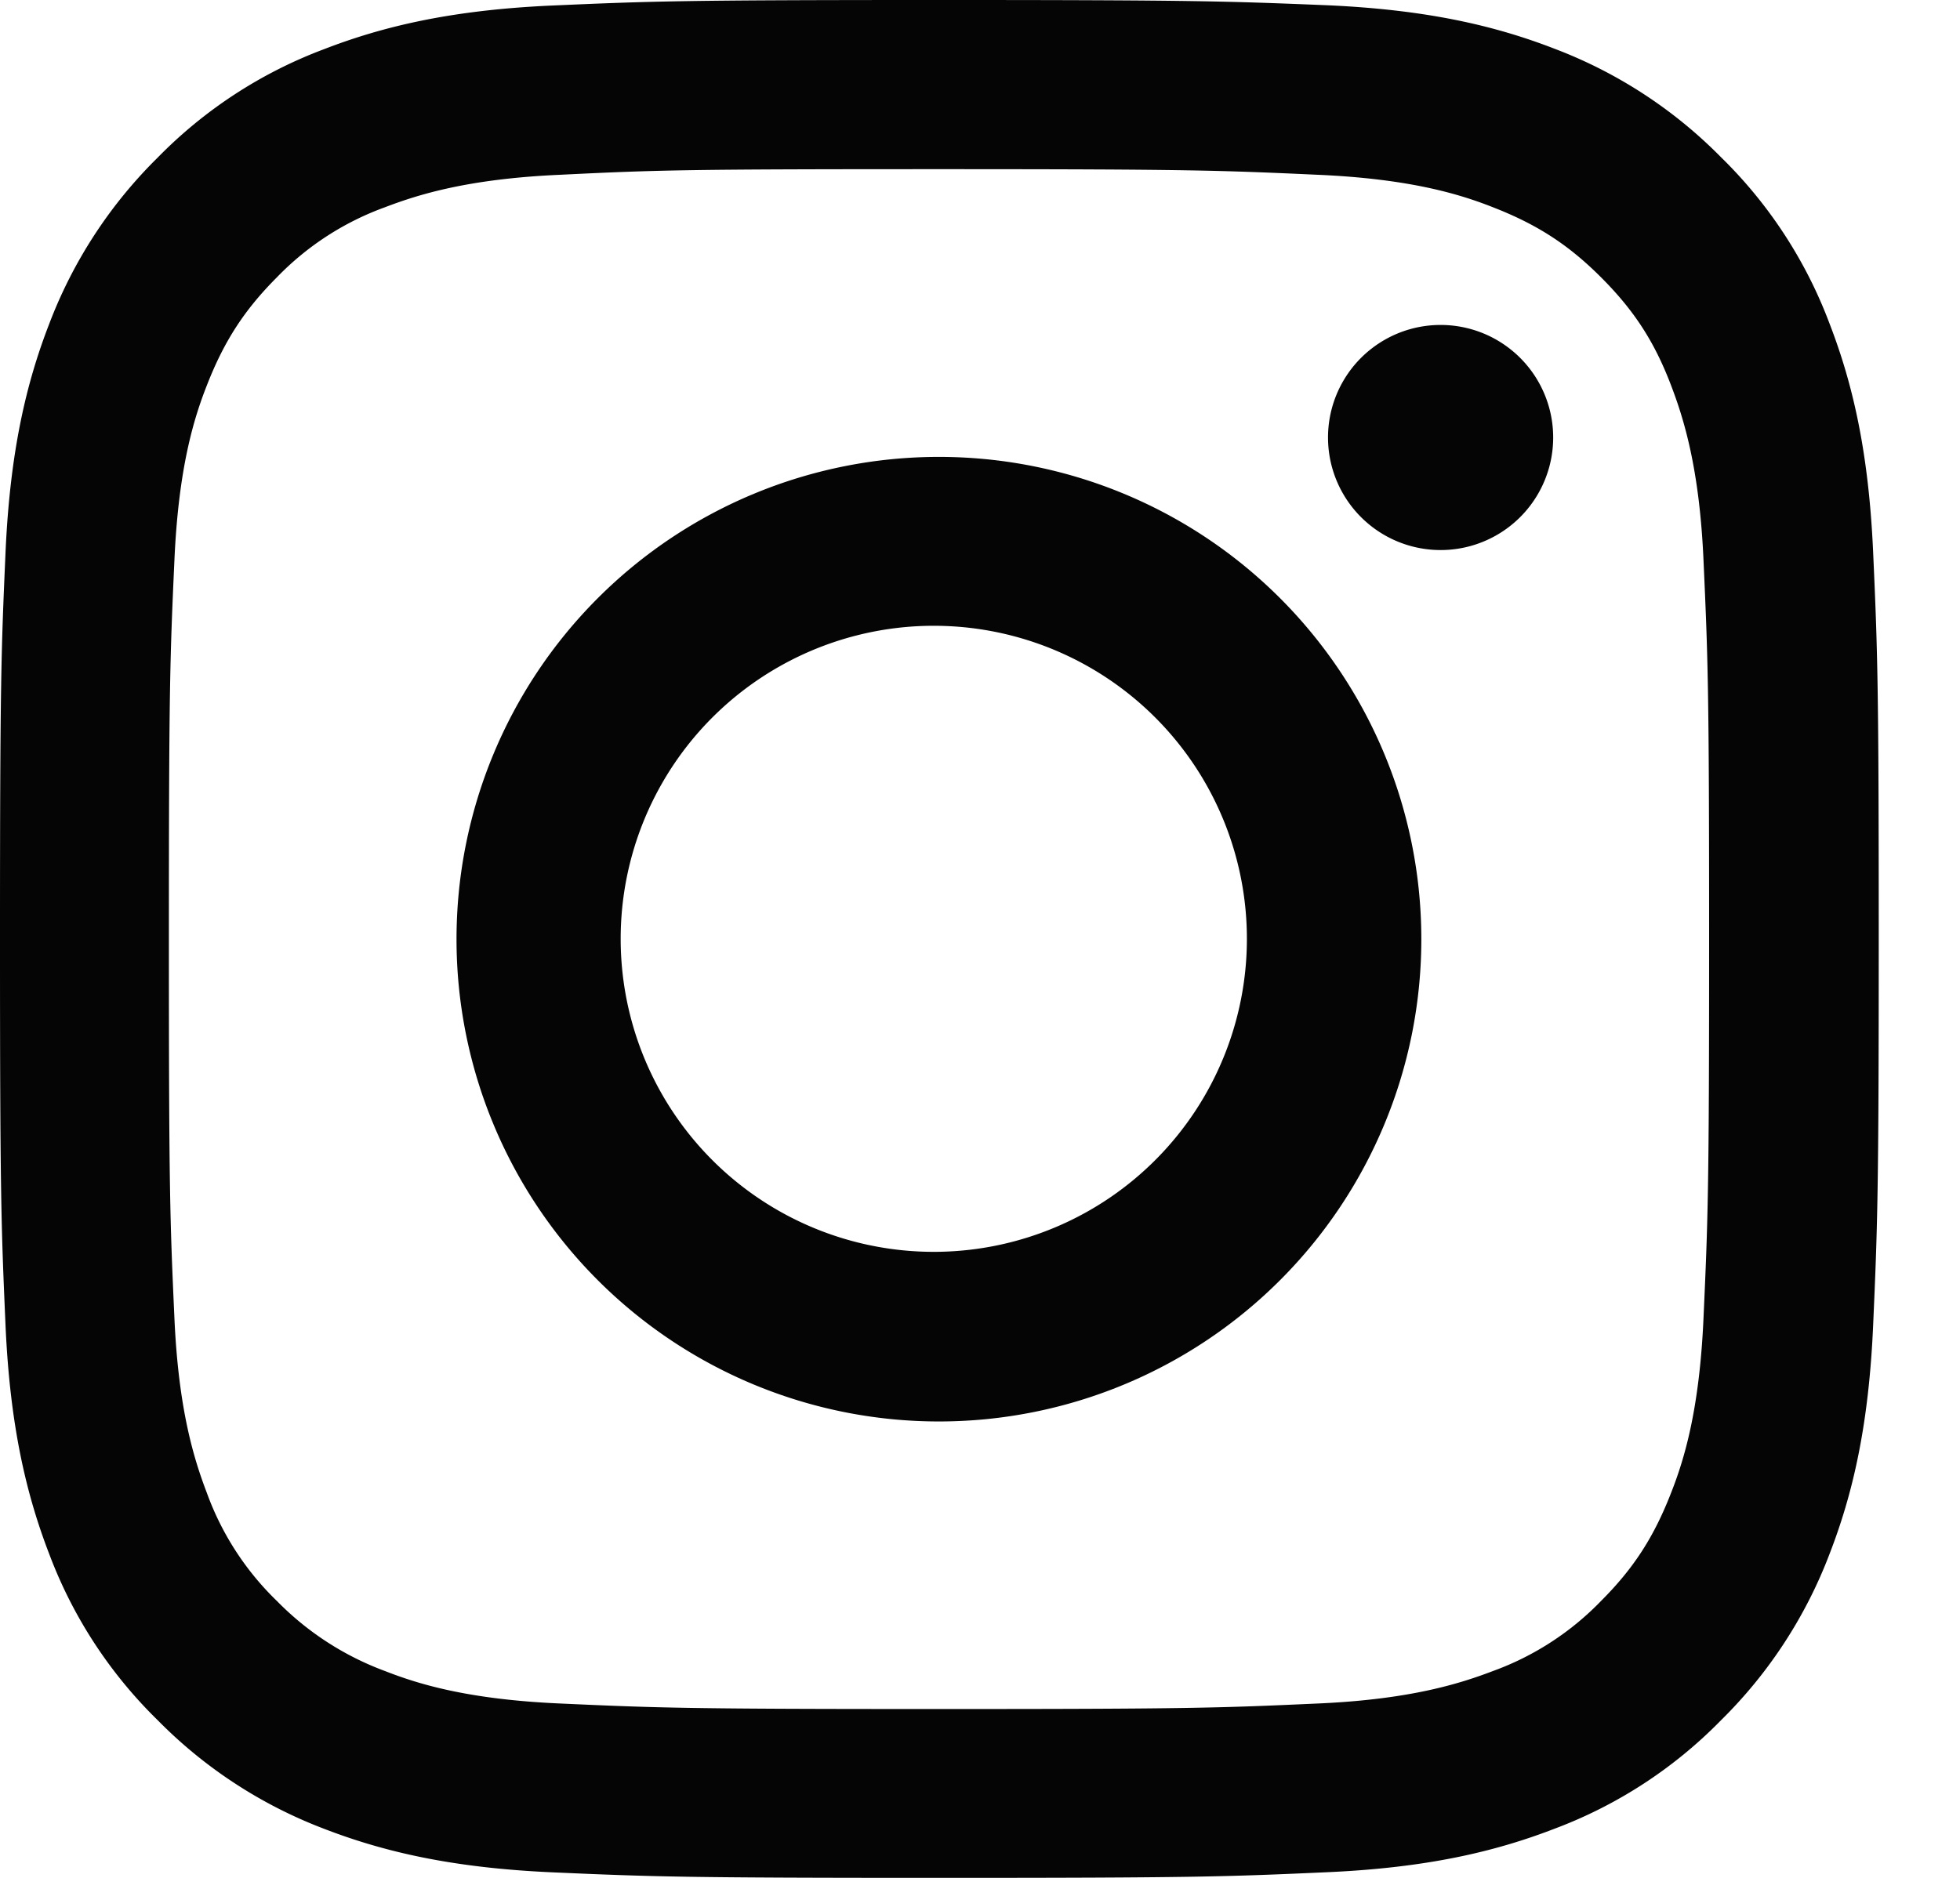 <svg width="24" height="23" viewBox="0 0 24 23" fill="none" xmlns="http://www.w3.org/2000/svg"><path d="M11.498 2.072c3.072 0 3.432.014 4.646.069 1.123.05 1.73.237 2.136.397.539.21.922.456 1.324.858s.653.785.858 1.324c.155.406.347 1.013.397 2.136.055 1.214.069 1.574.069 4.646s-.014 3.433-.069 4.647c-.05 1.123-.237 1.73-.397 2.136-.21.539-.456.922-.858 1.324a3.5 3.5 0 0 1-1.324.858c-.406.155-1.013.347-2.136.397-1.214.055-1.574.068-4.646.068s-3.433-.013-4.647-.068c-1.123-.05-1.73-.238-2.136-.397a3.6 3.6 0 0 1-1.324-.858 3.5 3.5 0 0 1-.858-1.324c-.155-.406-.347-1.013-.397-2.136-.055-1.214-.068-1.575-.068-4.647s.013-3.432.068-4.646c.05-1.123.237-1.73.397-2.136.21-.539.457-.922.858-1.324a3.5 3.5 0 0 1 1.324-.858c.406-.155 1.013-.347 2.136-.397 1.214-.06 1.58-.069 4.647-.069m0-2.072C8.376 0 7.983.014 6.755.068 5.532.123 4.697.32 3.966.603A5.6 5.6 0 0 0 1.931 1.93 5.7 5.7 0 0 0 .603 3.966C.32 4.696.123 5.532.068 6.76.014 7.983 0 8.376 0 11.498s.014 3.514.068 4.742c.055 1.223.252 2.059.535 2.794a5.6 5.6 0 0 0 1.328 2.035 5.7 5.7 0 0 0 2.035 1.329c.73.282 1.566.479 2.794.534 1.228.054 1.616.068 4.742.068s3.515-.014 4.743-.069c1.223-.054 2.058-.25 2.793-.534a5.6 5.6 0 0 0 2.036-1.328 5.7 5.7 0 0 0 1.328-2.035c.283-.73.48-1.566.534-2.794s.069-1.616.069-4.742-.014-3.515-.069-4.743c-.055-1.223-.25-2.058-.534-2.793a5.6 5.6 0 0 0-1.328-2.036A5.7 5.7 0 0 0 19.038.598c-.73-.283-1.565-.48-2.793-.534C15.012.014 14.62 0 11.498 0" fill="#050505"/><path d="M11.496 5.596a5.907 5.907 0 1 0 .002 11.814 5.907 5.907 0 0 0-.002-11.814m0 9.736a3.834 3.834 0 1 1 0-7.667 3.834 3.834 0 0 1 0 7.667m6.144-8.595a1.378 1.378 0 1 0 0-2.757 1.378 1.378 0 0 0 0 2.757" fill="#050505"/></svg>